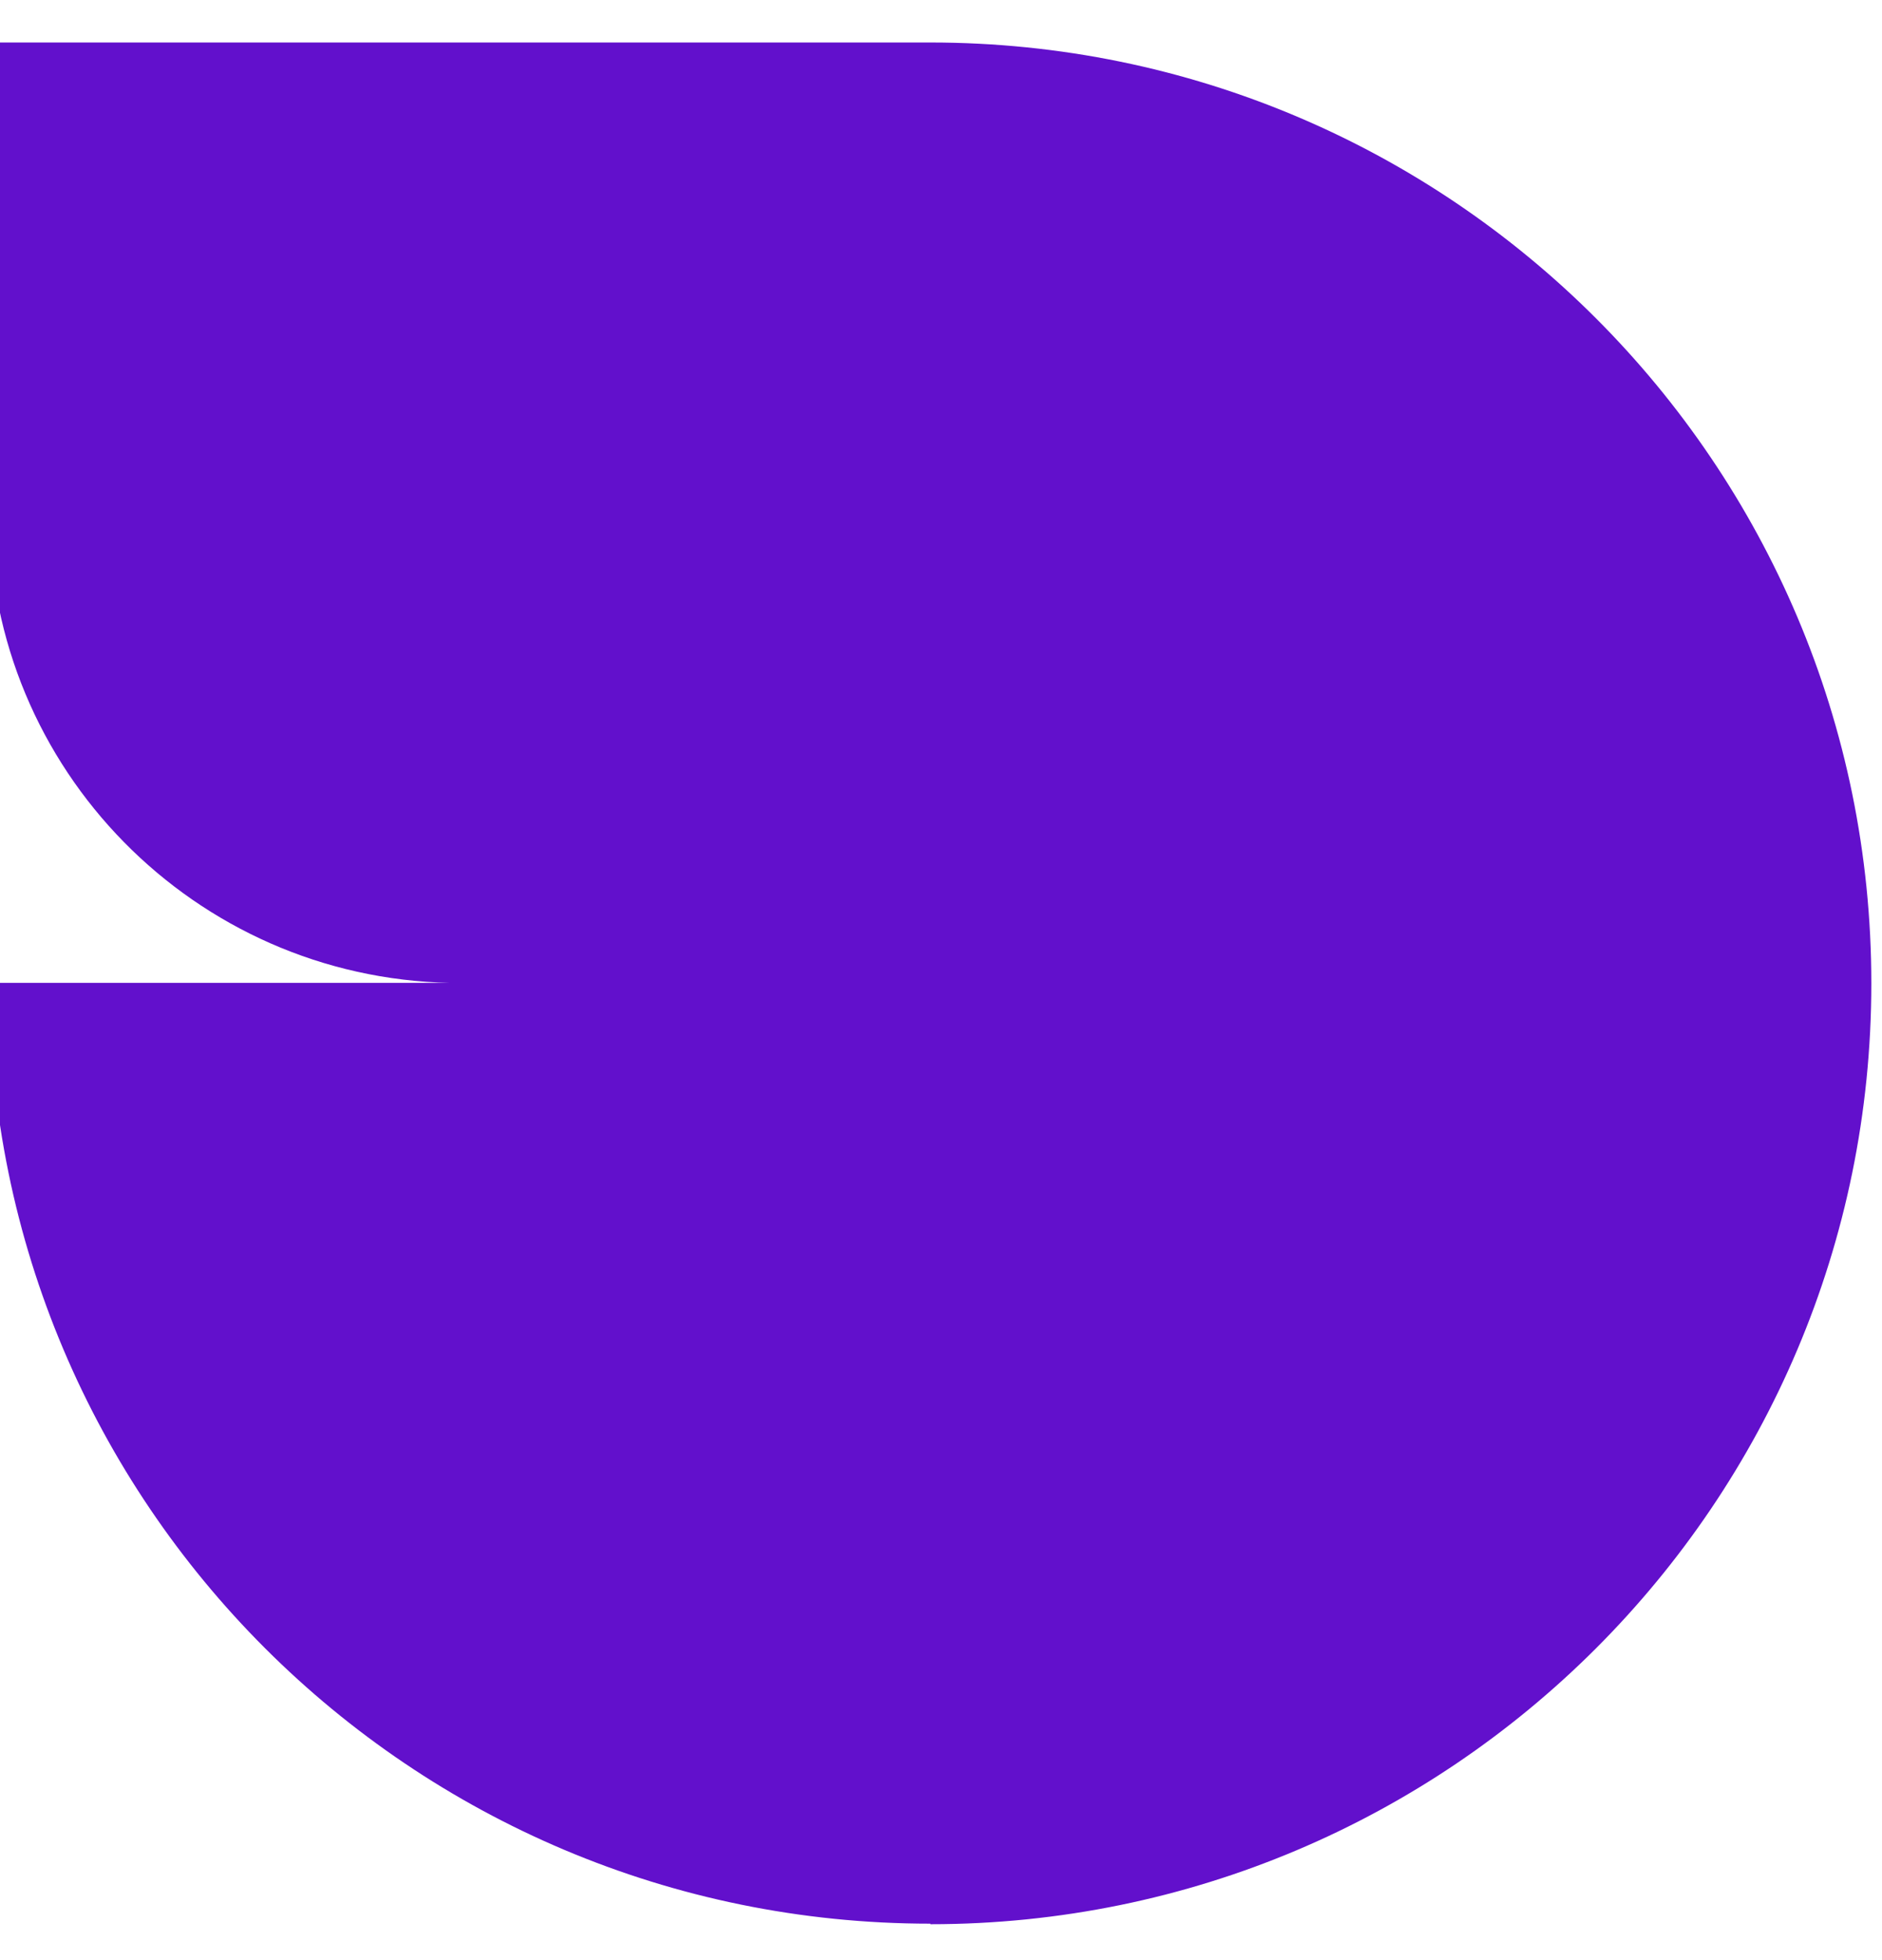 <svg width="24" height="25" viewBox="0 0 24 25" fill="none" xmlns="http://www.w3.org/2000/svg">
<g id="SendBird" clip-path="url(#clip0_1381_2741)">
<path id="Vector" fill-rule="evenodd" clip-rule="evenodd" d="M23.864 12.542C23.864 5.914 18.491 0.542 11.864 0.542H11.86H-0.136V6.542C-0.136 9.814 2.485 12.47 5.742 12.536H-0.136C-0.136 19.163 5.236 24.535 11.864 24.535V24.542C18.491 24.542 23.864 19.169 23.864 12.542Z" fill="#6210CC"/>
</g>
<defs>
<clipPath id="clip0_1381_2741">
<rect width="24" height="24" fill="white" transform="translate(0 0.542)"/>
</clipPath>
</defs>
</svg>

